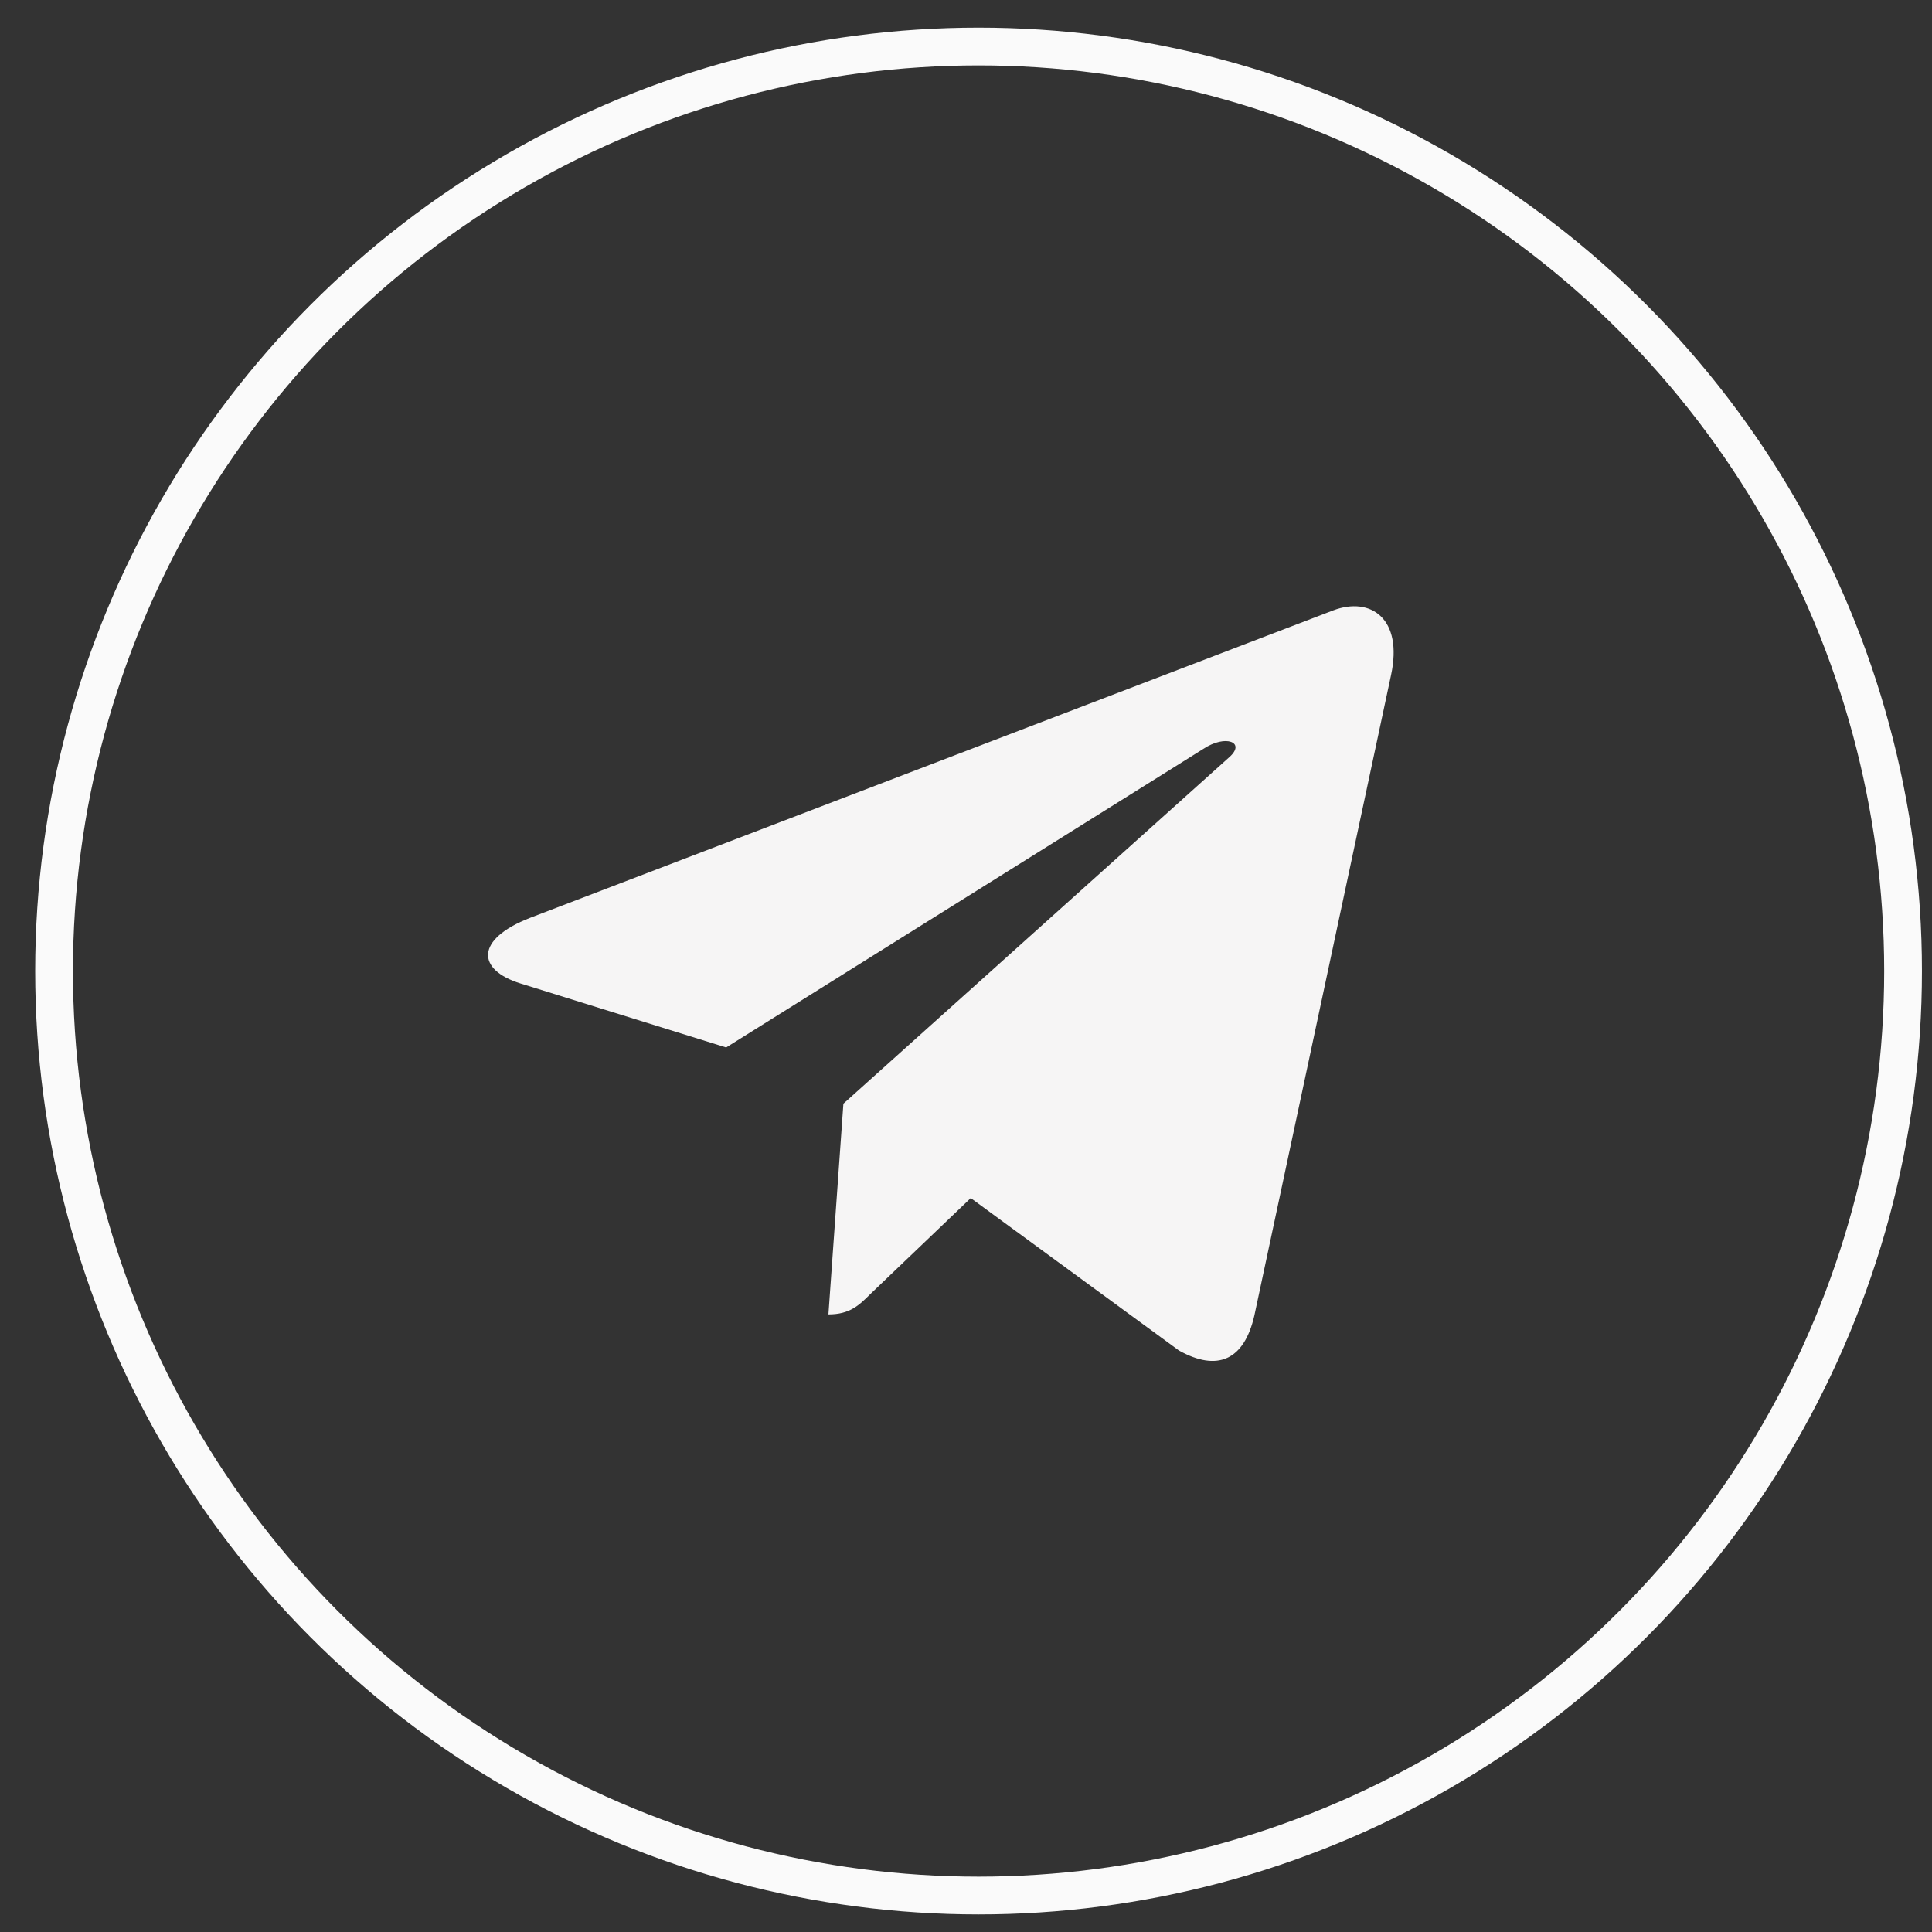 <?xml version="1.0" encoding="UTF-8"?> <svg xmlns="http://www.w3.org/2000/svg" width="48" height="48" viewBox="0 0 48 48" fill="none"><rect x="0" y="0" width="48" height="48" fill="#333333" stroke="none"/><path d="M34.561 16.769L31.165 32.681C30.909 33.803 30.241 34.083 29.292 33.554L24.118 29.766L21.622 32.152C21.346 32.427 21.115 32.656 20.582 32.656L20.954 27.421L30.543 18.811C30.96 18.442 30.452 18.237 29.895 18.607L18.041 26.024L12.938 24.436C11.828 24.092 11.808 23.333 13.169 22.804L33.13 15.162C34.054 14.818 34.862 15.366 34.561 16.769Z" fill="#F6F5F5"></path><circle cx="24.312" cy="24.125" r="22.969" stroke="#FAFAFA" stroke-width="0.938"></circle></svg> 